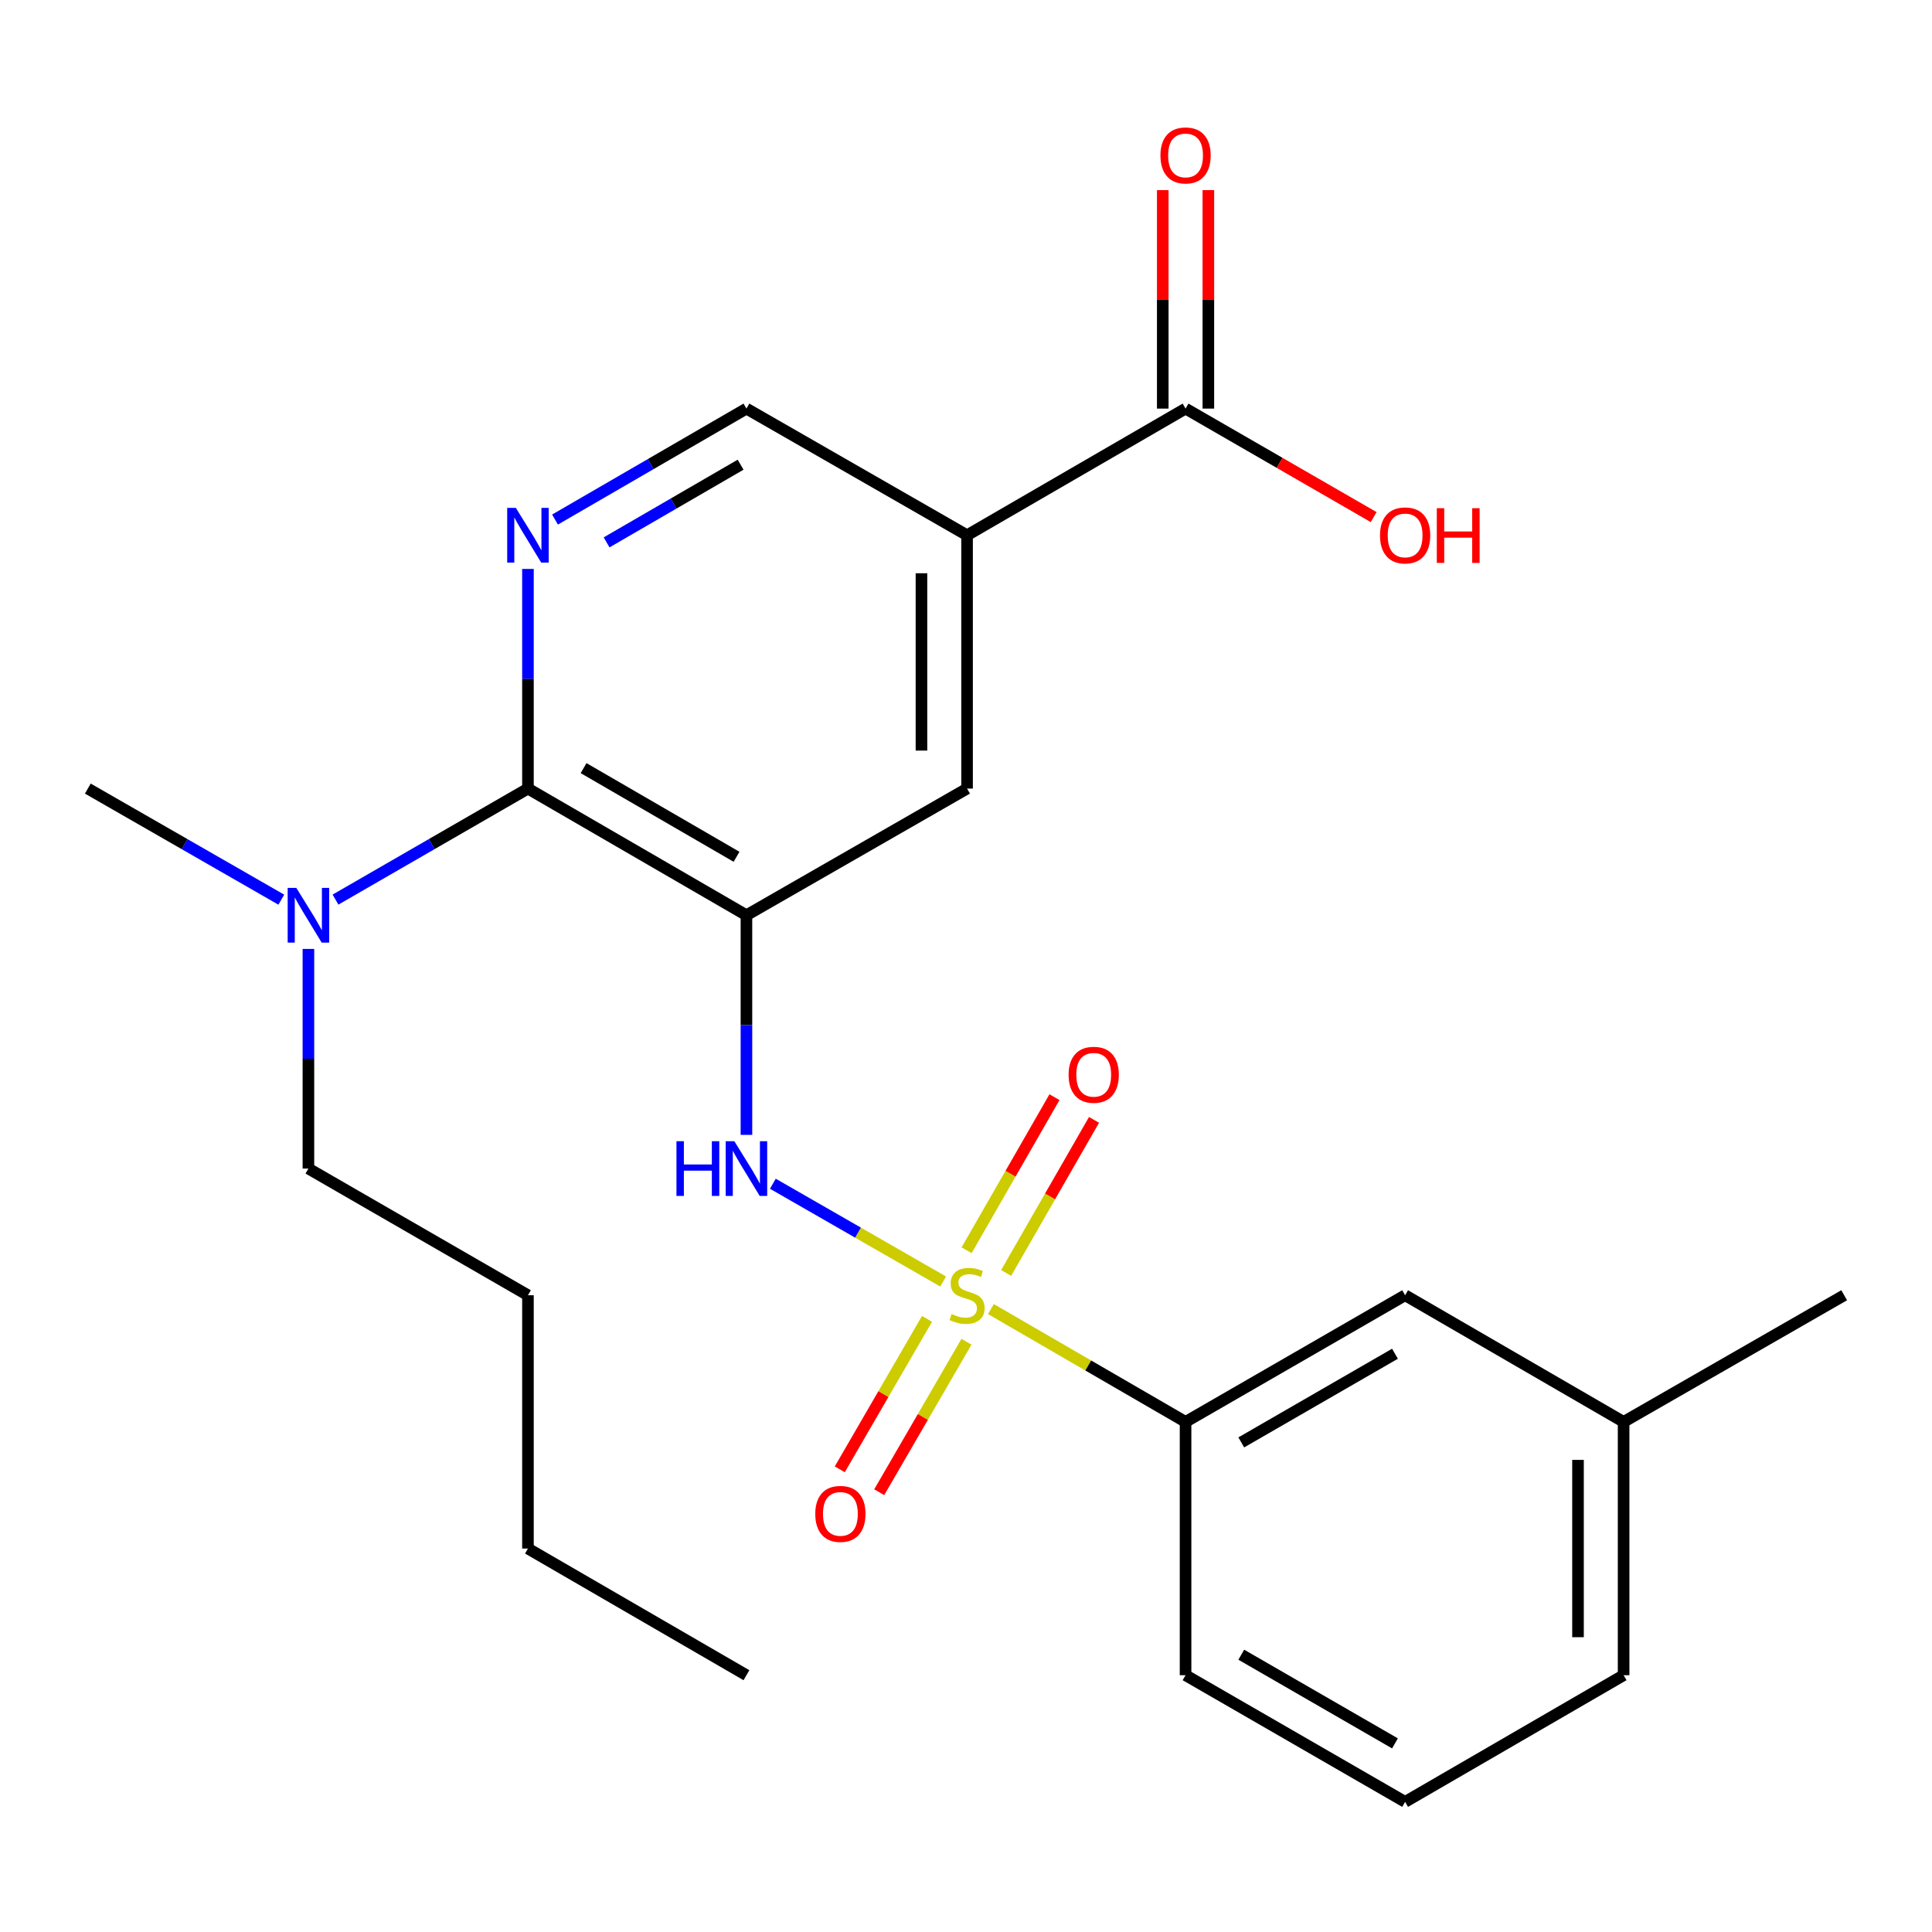 <?xml version='1.0' encoding='iso-8859-1'?>
<svg version='1.1' baseProfile='full'
              xmlns='http://www.w3.org/2000/svg'
                      xmlns:rdkit='http://www.rdkit.org/xml'
                      xmlns:xlink='http://www.w3.org/1999/xlink'
                  xml:space='preserve'
width='1000px' height='1000px' viewBox='0 0 1000 1000'>
<!-- END OF HEADER -->
<rect style='opacity:1.0;fill:#FFFFFF;stroke:none' width='1000' height='1000' x='0' y='0'> </rect>
<path class='bond-1' d='M 488.179,663.313 L 444.106,638.007' style='fill:none;fill-rule:evenodd;stroke:#CCCC00;stroke-width:6px;stroke-linecap:butt;stroke-linejoin:miter;stroke-opacity:1' />
<path class='bond-1' d='M 444.106,638.007 L 400.032,612.701' style='fill:none;fill-rule:evenodd;stroke:#0000FF;stroke-width:6px;stroke-linecap:butt;stroke-linejoin:miter;stroke-opacity:1' />
<path class='bond-6' d='M 512.899,677.574 L 563.271,706.773' style='fill:none;fill-rule:evenodd;stroke:#CCCC00;stroke-width:6px;stroke-linecap:butt;stroke-linejoin:miter;stroke-opacity:1' />
<path class='bond-6' d='M 563.271,706.773 L 613.643,735.972' style='fill:none;fill-rule:evenodd;stroke:#000000;stroke-width:6px;stroke-linecap:butt;stroke-linejoin:miter;stroke-opacity:1' />
<path class='bond-8' d='M 479.819,682.645 L 457.242,721.585' style='fill:none;fill-rule:evenodd;stroke:#CCCC00;stroke-width:6px;stroke-linecap:butt;stroke-linejoin:miter;stroke-opacity:1' />
<path class='bond-8' d='M 457.242,721.585 L 434.665,760.525' style='fill:none;fill-rule:evenodd;stroke:#FF0000;stroke-width:6px;stroke-linecap:butt;stroke-linejoin:miter;stroke-opacity:1' />
<path class='bond-8' d='M 500.239,694.484 L 477.663,733.425' style='fill:none;fill-rule:evenodd;stroke:#CCCC00;stroke-width:6px;stroke-linecap:butt;stroke-linejoin:miter;stroke-opacity:1' />
<path class='bond-8' d='M 477.663,733.425 L 455.086,772.365' style='fill:none;fill-rule:evenodd;stroke:#FF0000;stroke-width:6px;stroke-linecap:butt;stroke-linejoin:miter;stroke-opacity:1' />
<path class='bond-9' d='M 520.782,658.881 L 543.524,619.265' style='fill:none;fill-rule:evenodd;stroke:#CCCC00;stroke-width:6px;stroke-linecap:butt;stroke-linejoin:miter;stroke-opacity:1' />
<path class='bond-9' d='M 543.524,619.265 L 566.267,579.649' style='fill:none;fill-rule:evenodd;stroke:#FF0000;stroke-width:6px;stroke-linecap:butt;stroke-linejoin:miter;stroke-opacity:1' />
<path class='bond-9' d='M 500.311,647.129 L 523.053,607.513' style='fill:none;fill-rule:evenodd;stroke:#CCCC00;stroke-width:6px;stroke-linecap:butt;stroke-linejoin:miter;stroke-opacity:1' />
<path class='bond-9' d='M 523.053,607.513 L 545.795,567.897' style='fill:none;fill-rule:evenodd;stroke:#FF0000;stroke-width:6px;stroke-linecap:butt;stroke-linejoin:miter;stroke-opacity:1' />
<path class='bond-0' d='M 386.357,473.725 L 386.357,530.568' style='fill:none;fill-rule:evenodd;stroke:#000000;stroke-width:6px;stroke-linecap:butt;stroke-linejoin:miter;stroke-opacity:1' />
<path class='bond-0' d='M 386.357,530.568 L 386.357,587.41' style='fill:none;fill-rule:evenodd;stroke:#0000FF;stroke-width:6px;stroke-linecap:butt;stroke-linejoin:miter;stroke-opacity:1' />
<path class='bond-2' d='M 386.357,473.725 L 273.265,408.17' style='fill:none;fill-rule:evenodd;stroke:#000000;stroke-width:6px;stroke-linecap:butt;stroke-linejoin:miter;stroke-opacity:1' />
<path class='bond-2' d='M 381.231,443.47 L 302.066,397.581' style='fill:none;fill-rule:evenodd;stroke:#000000;stroke-width:6px;stroke-linecap:butt;stroke-linejoin:miter;stroke-opacity:1' />
<path class='bond-5' d='M 386.357,473.725 L 500.551,408.17' style='fill:none;fill-rule:evenodd;stroke:#000000;stroke-width:6px;stroke-linecap:butt;stroke-linejoin:miter;stroke-opacity:1' />
<path class='bond-3' d='M 273.265,408.17 L 273.265,351.327' style='fill:none;fill-rule:evenodd;stroke:#000000;stroke-width:6px;stroke-linecap:butt;stroke-linejoin:miter;stroke-opacity:1' />
<path class='bond-3' d='M 273.265,351.327 L 273.265,294.484' style='fill:none;fill-rule:evenodd;stroke:#0000FF;stroke-width:6px;stroke-linecap:butt;stroke-linejoin:miter;stroke-opacity:1' />
<path class='bond-11' d='M 273.265,408.17 L 223.46,436.903' style='fill:none;fill-rule:evenodd;stroke:#000000;stroke-width:6px;stroke-linecap:butt;stroke-linejoin:miter;stroke-opacity:1' />
<path class='bond-11' d='M 223.46,436.903 L 173.655,465.637' style='fill:none;fill-rule:evenodd;stroke:#0000FF;stroke-width:6px;stroke-linecap:butt;stroke-linejoin:miter;stroke-opacity:1' />
<path class='bond-26' d='M 287.273,268.927 L 336.815,240.209' style='fill:none;fill-rule:evenodd;stroke:#0000FF;stroke-width:6px;stroke-linecap:butt;stroke-linejoin:miter;stroke-opacity:1' />
<path class='bond-26' d='M 336.815,240.209 L 386.357,211.491' style='fill:none;fill-rule:evenodd;stroke:#000000;stroke-width:6px;stroke-linecap:butt;stroke-linejoin:miter;stroke-opacity:1' />
<path class='bond-26' d='M 313.973,280.733 L 348.653,260.631' style='fill:none;fill-rule:evenodd;stroke:#0000FF;stroke-width:6px;stroke-linecap:butt;stroke-linejoin:miter;stroke-opacity:1' />
<path class='bond-26' d='M 348.653,260.631 L 383.332,240.528' style='fill:none;fill-rule:evenodd;stroke:#000000;stroke-width:6px;stroke-linecap:butt;stroke-linejoin:miter;stroke-opacity:1' />
<path class='bond-4' d='M 500.551,277.046 L 500.551,408.17' style='fill:none;fill-rule:evenodd;stroke:#000000;stroke-width:6px;stroke-linecap:butt;stroke-linejoin:miter;stroke-opacity:1' />
<path class='bond-4' d='M 476.946,296.715 L 476.946,388.501' style='fill:none;fill-rule:evenodd;stroke:#000000;stroke-width:6px;stroke-linecap:butt;stroke-linejoin:miter;stroke-opacity:1' />
<path class='bond-7' d='M 500.551,277.046 L 613.643,211.491' style='fill:none;fill-rule:evenodd;stroke:#000000;stroke-width:6px;stroke-linecap:butt;stroke-linejoin:miter;stroke-opacity:1' />
<path class='bond-10' d='M 500.551,277.046 L 386.357,211.491' style='fill:none;fill-rule:evenodd;stroke:#000000;stroke-width:6px;stroke-linecap:butt;stroke-linejoin:miter;stroke-opacity:1' />
<path class='bond-12' d='M 613.643,735.972 L 727.286,670.417' style='fill:none;fill-rule:evenodd;stroke:#000000;stroke-width:6px;stroke-linecap:butt;stroke-linejoin:miter;stroke-opacity:1' />
<path class='bond-12' d='M 642.484,746.585 L 722.034,700.696' style='fill:none;fill-rule:evenodd;stroke:#000000;stroke-width:6px;stroke-linecap:butt;stroke-linejoin:miter;stroke-opacity:1' />
<path class='bond-16' d='M 613.643,735.972 L 613.643,867.082' style='fill:none;fill-rule:evenodd;stroke:#000000;stroke-width:6px;stroke-linecap:butt;stroke-linejoin:miter;stroke-opacity:1' />
<path class='bond-13' d='M 625.445,211.491 L 625.445,154.949' style='fill:none;fill-rule:evenodd;stroke:#000000;stroke-width:6px;stroke-linecap:butt;stroke-linejoin:miter;stroke-opacity:1' />
<path class='bond-13' d='M 625.445,154.949 L 625.445,98.406' style='fill:none;fill-rule:evenodd;stroke:#FF0000;stroke-width:6px;stroke-linecap:butt;stroke-linejoin:miter;stroke-opacity:1' />
<path class='bond-13' d='M 601.841,211.491 L 601.841,154.949' style='fill:none;fill-rule:evenodd;stroke:#000000;stroke-width:6px;stroke-linecap:butt;stroke-linejoin:miter;stroke-opacity:1' />
<path class='bond-13' d='M 601.841,154.949 L 601.841,98.406' style='fill:none;fill-rule:evenodd;stroke:#FF0000;stroke-width:6px;stroke-linecap:butt;stroke-linejoin:miter;stroke-opacity:1' />
<path class='bond-14' d='M 613.643,211.491 L 662.324,239.573' style='fill:none;fill-rule:evenodd;stroke:#000000;stroke-width:6px;stroke-linecap:butt;stroke-linejoin:miter;stroke-opacity:1' />
<path class='bond-14' d='M 662.324,239.573 L 711.006,267.655' style='fill:none;fill-rule:evenodd;stroke:#FF0000;stroke-width:6px;stroke-linecap:butt;stroke-linejoin:miter;stroke-opacity:1' />
<path class='bond-18' d='M 159.635,491.163 L 159.635,548.006' style='fill:none;fill-rule:evenodd;stroke:#0000FF;stroke-width:6px;stroke-linecap:butt;stroke-linejoin:miter;stroke-opacity:1' />
<path class='bond-18' d='M 159.635,548.006 L 159.635,604.848' style='fill:none;fill-rule:evenodd;stroke:#000000;stroke-width:6px;stroke-linecap:butt;stroke-linejoin:miter;stroke-opacity:1' />
<path class='bond-19' d='M 145.604,465.669 L 95.529,436.919' style='fill:none;fill-rule:evenodd;stroke:#0000FF;stroke-width:6px;stroke-linecap:butt;stroke-linejoin:miter;stroke-opacity:1' />
<path class='bond-19' d='M 95.529,436.919 L 45.455,408.17' style='fill:none;fill-rule:evenodd;stroke:#000000;stroke-width:6px;stroke-linecap:butt;stroke-linejoin:miter;stroke-opacity:1' />
<path class='bond-15' d='M 727.286,670.417 L 840.378,735.972' style='fill:none;fill-rule:evenodd;stroke:#000000;stroke-width:6px;stroke-linecap:butt;stroke-linejoin:miter;stroke-opacity:1' />
<path class='bond-21' d='M 840.378,735.972 L 954.545,670.417' style='fill:none;fill-rule:evenodd;stroke:#000000;stroke-width:6px;stroke-linecap:butt;stroke-linejoin:miter;stroke-opacity:1' />
<path class='bond-25' d='M 840.378,735.972 L 840.378,867.082' style='fill:none;fill-rule:evenodd;stroke:#000000;stroke-width:6px;stroke-linecap:butt;stroke-linejoin:miter;stroke-opacity:1' />
<path class='bond-25' d='M 816.773,755.638 L 816.773,847.416' style='fill:none;fill-rule:evenodd;stroke:#000000;stroke-width:6px;stroke-linecap:butt;stroke-linejoin:miter;stroke-opacity:1' />
<path class='bond-17' d='M 613.643,867.082 L 727.286,932.65' style='fill:none;fill-rule:evenodd;stroke:#000000;stroke-width:6px;stroke-linecap:butt;stroke-linejoin:miter;stroke-opacity:1' />
<path class='bond-17' d='M 642.486,856.472 L 722.036,902.37' style='fill:none;fill-rule:evenodd;stroke:#000000;stroke-width:6px;stroke-linecap:butt;stroke-linejoin:miter;stroke-opacity:1' />
<path class='bond-20' d='M 727.286,932.65 L 840.378,867.082' style='fill:none;fill-rule:evenodd;stroke:#000000;stroke-width:6px;stroke-linecap:butt;stroke-linejoin:miter;stroke-opacity:1' />
<path class='bond-22' d='M 159.635,604.848 L 273.265,670.417' style='fill:none;fill-rule:evenodd;stroke:#000000;stroke-width:6px;stroke-linecap:butt;stroke-linejoin:miter;stroke-opacity:1' />
<path class='bond-23' d='M 273.265,670.417 L 273.265,801.527' style='fill:none;fill-rule:evenodd;stroke:#000000;stroke-width:6px;stroke-linecap:butt;stroke-linejoin:miter;stroke-opacity:1' />
<path class='bond-24' d='M 273.265,801.527 L 386.357,867.082' style='fill:none;fill-rule:evenodd;stroke:#000000;stroke-width:6px;stroke-linecap:butt;stroke-linejoin:miter;stroke-opacity:1' />
<path  class='atom-0' d='M 492.551 680.137
Q 492.871 680.257, 494.191 680.817
Q 495.511 681.377, 496.951 681.737
Q 498.431 682.057, 499.871 682.057
Q 502.551 682.057, 504.111 680.777
Q 505.671 679.457, 505.671 677.177
Q 505.671 675.617, 504.871 674.657
Q 504.111 673.697, 502.911 673.177
Q 501.711 672.657, 499.711 672.057
Q 497.191 671.297, 495.671 670.577
Q 494.191 669.857, 493.111 668.337
Q 492.071 666.817, 492.071 664.257
Q 492.071 660.697, 494.471 658.497
Q 496.911 656.297, 501.711 656.297
Q 504.991 656.297, 508.711 657.857
L 507.791 660.937
Q 504.391 659.537, 501.831 659.537
Q 499.071 659.537, 497.551 660.697
Q 496.031 661.817, 496.071 663.777
Q 496.071 665.297, 496.831 666.217
Q 497.631 667.137, 498.751 667.657
Q 499.911 668.177, 501.831 668.777
Q 504.391 669.577, 505.911 670.377
Q 507.431 671.177, 508.511 672.817
Q 509.631 674.417, 509.631 677.177
Q 509.631 681.097, 506.991 683.217
Q 504.391 685.297, 500.031 685.297
Q 497.511 685.297, 495.591 684.737
Q 493.711 684.217, 491.471 683.297
L 492.551 680.137
' fill='#CCCC00'/>
<path  class='atom-2' d='M 350.137 590.688
L 353.977 590.688
L 353.977 602.728
L 368.457 602.728
L 368.457 590.688
L 372.297 590.688
L 372.297 619.008
L 368.457 619.008
L 368.457 605.928
L 353.977 605.928
L 353.977 619.008
L 350.137 619.008
L 350.137 590.688
' fill='#0000FF'/>
<path  class='atom-2' d='M 380.097 590.688
L 389.377 605.688
Q 390.297 607.168, 391.777 609.848
Q 393.257 612.528, 393.337 612.688
L 393.337 590.688
L 397.097 590.688
L 397.097 619.008
L 393.217 619.008
L 383.257 602.608
Q 382.097 600.688, 380.857 598.488
Q 379.657 596.288, 379.297 595.608
L 379.297 619.008
L 375.617 619.008
L 375.617 590.688
L 380.097 590.688
' fill='#0000FF'/>
<path  class='atom-4' d='M 267.005 262.886
L 276.285 277.886
Q 277.205 279.366, 278.685 282.046
Q 280.165 284.726, 280.245 284.886
L 280.245 262.886
L 284.005 262.886
L 284.005 291.206
L 280.125 291.206
L 270.165 274.806
Q 269.005 272.886, 267.765 270.686
Q 266.565 268.486, 266.205 267.806
L 266.205 291.206
L 262.525 291.206
L 262.525 262.886
L 267.005 262.886
' fill='#0000FF'/>
<path  class='atom-9' d='M 421.983 783.589
Q 421.983 776.789, 425.343 772.989
Q 428.703 769.189, 434.983 769.189
Q 441.263 769.189, 444.623 772.989
Q 447.983 776.789, 447.983 783.589
Q 447.983 790.469, 444.583 794.389
Q 441.183 798.269, 434.983 798.269
Q 428.743 798.269, 425.343 794.389
Q 421.983 790.509, 421.983 783.589
M 434.983 795.069
Q 439.303 795.069, 441.623 792.189
Q 443.983 789.269, 443.983 783.589
Q 443.983 778.029, 441.623 775.229
Q 439.303 772.389, 434.983 772.389
Q 430.663 772.389, 428.303 775.189
Q 425.983 777.989, 425.983 783.589
Q 425.983 789.309, 428.303 792.189
Q 430.663 795.069, 434.983 795.069
' fill='#FF0000'/>
<path  class='atom-10' d='M 553.106 556.303
Q 553.106 549.503, 556.466 545.703
Q 559.826 541.903, 566.106 541.903
Q 572.386 541.903, 575.746 545.703
Q 579.106 549.503, 579.106 556.303
Q 579.106 563.183, 575.706 567.103
Q 572.306 570.983, 566.106 570.983
Q 559.866 570.983, 556.466 567.103
Q 553.106 563.223, 553.106 556.303
M 566.106 567.783
Q 570.426 567.783, 572.746 564.903
Q 575.106 561.983, 575.106 556.303
Q 575.106 550.743, 572.746 547.943
Q 570.426 545.103, 566.106 545.103
Q 561.786 545.103, 559.426 547.903
Q 557.106 550.703, 557.106 556.303
Q 557.106 562.023, 559.426 564.903
Q 561.786 567.783, 566.106 567.783
' fill='#FF0000'/>
<path  class='atom-12' d='M 153.375 459.565
L 162.655 474.565
Q 163.575 476.045, 165.055 478.725
Q 166.535 481.405, 166.615 481.565
L 166.615 459.565
L 170.375 459.565
L 170.375 487.885
L 166.495 487.885
L 156.535 471.485
Q 155.375 469.565, 154.135 467.365
Q 152.935 465.165, 152.575 464.485
L 152.575 487.885
L 148.895 487.885
L 148.895 459.565
L 153.375 459.565
' fill='#0000FF'/>
<path  class='atom-14' d='M 600.643 80.448
Q 600.643 73.648, 604.003 69.848
Q 607.363 66.048, 613.643 66.048
Q 619.923 66.048, 623.283 69.848
Q 626.643 73.648, 626.643 80.448
Q 626.643 87.328, 623.243 91.248
Q 619.843 95.128, 613.643 95.128
Q 607.403 95.128, 604.003 91.248
Q 600.643 87.368, 600.643 80.448
M 613.643 91.928
Q 617.963 91.928, 620.283 89.048
Q 622.643 86.128, 622.643 80.448
Q 622.643 74.888, 620.283 72.088
Q 617.963 69.248, 613.643 69.248
Q 609.323 69.248, 606.963 72.048
Q 604.643 74.848, 604.643 80.448
Q 604.643 86.168, 606.963 89.048
Q 609.323 91.928, 613.643 91.928
' fill='#FF0000'/>
<path  class='atom-15' d='M 714.286 277.126
Q 714.286 270.326, 717.646 266.526
Q 721.006 262.726, 727.286 262.726
Q 733.566 262.726, 736.926 266.526
Q 740.286 270.326, 740.286 277.126
Q 740.286 284.006, 736.886 287.926
Q 733.486 291.806, 727.286 291.806
Q 721.046 291.806, 717.646 287.926
Q 714.286 284.046, 714.286 277.126
M 727.286 288.606
Q 731.606 288.606, 733.926 285.726
Q 736.286 282.806, 736.286 277.126
Q 736.286 271.566, 733.926 268.766
Q 731.606 265.926, 727.286 265.926
Q 722.966 265.926, 720.606 268.726
Q 718.286 271.526, 718.286 277.126
Q 718.286 282.846, 720.606 285.726
Q 722.966 288.606, 727.286 288.606
' fill='#FF0000'/>
<path  class='atom-15' d='M 743.686 263.046
L 747.526 263.046
L 747.526 275.086
L 762.006 275.086
L 762.006 263.046
L 765.846 263.046
L 765.846 291.366
L 762.006 291.366
L 762.006 278.286
L 747.526 278.286
L 747.526 291.366
L 743.686 291.366
L 743.686 263.046
' fill='#FF0000'/>
</svg>
